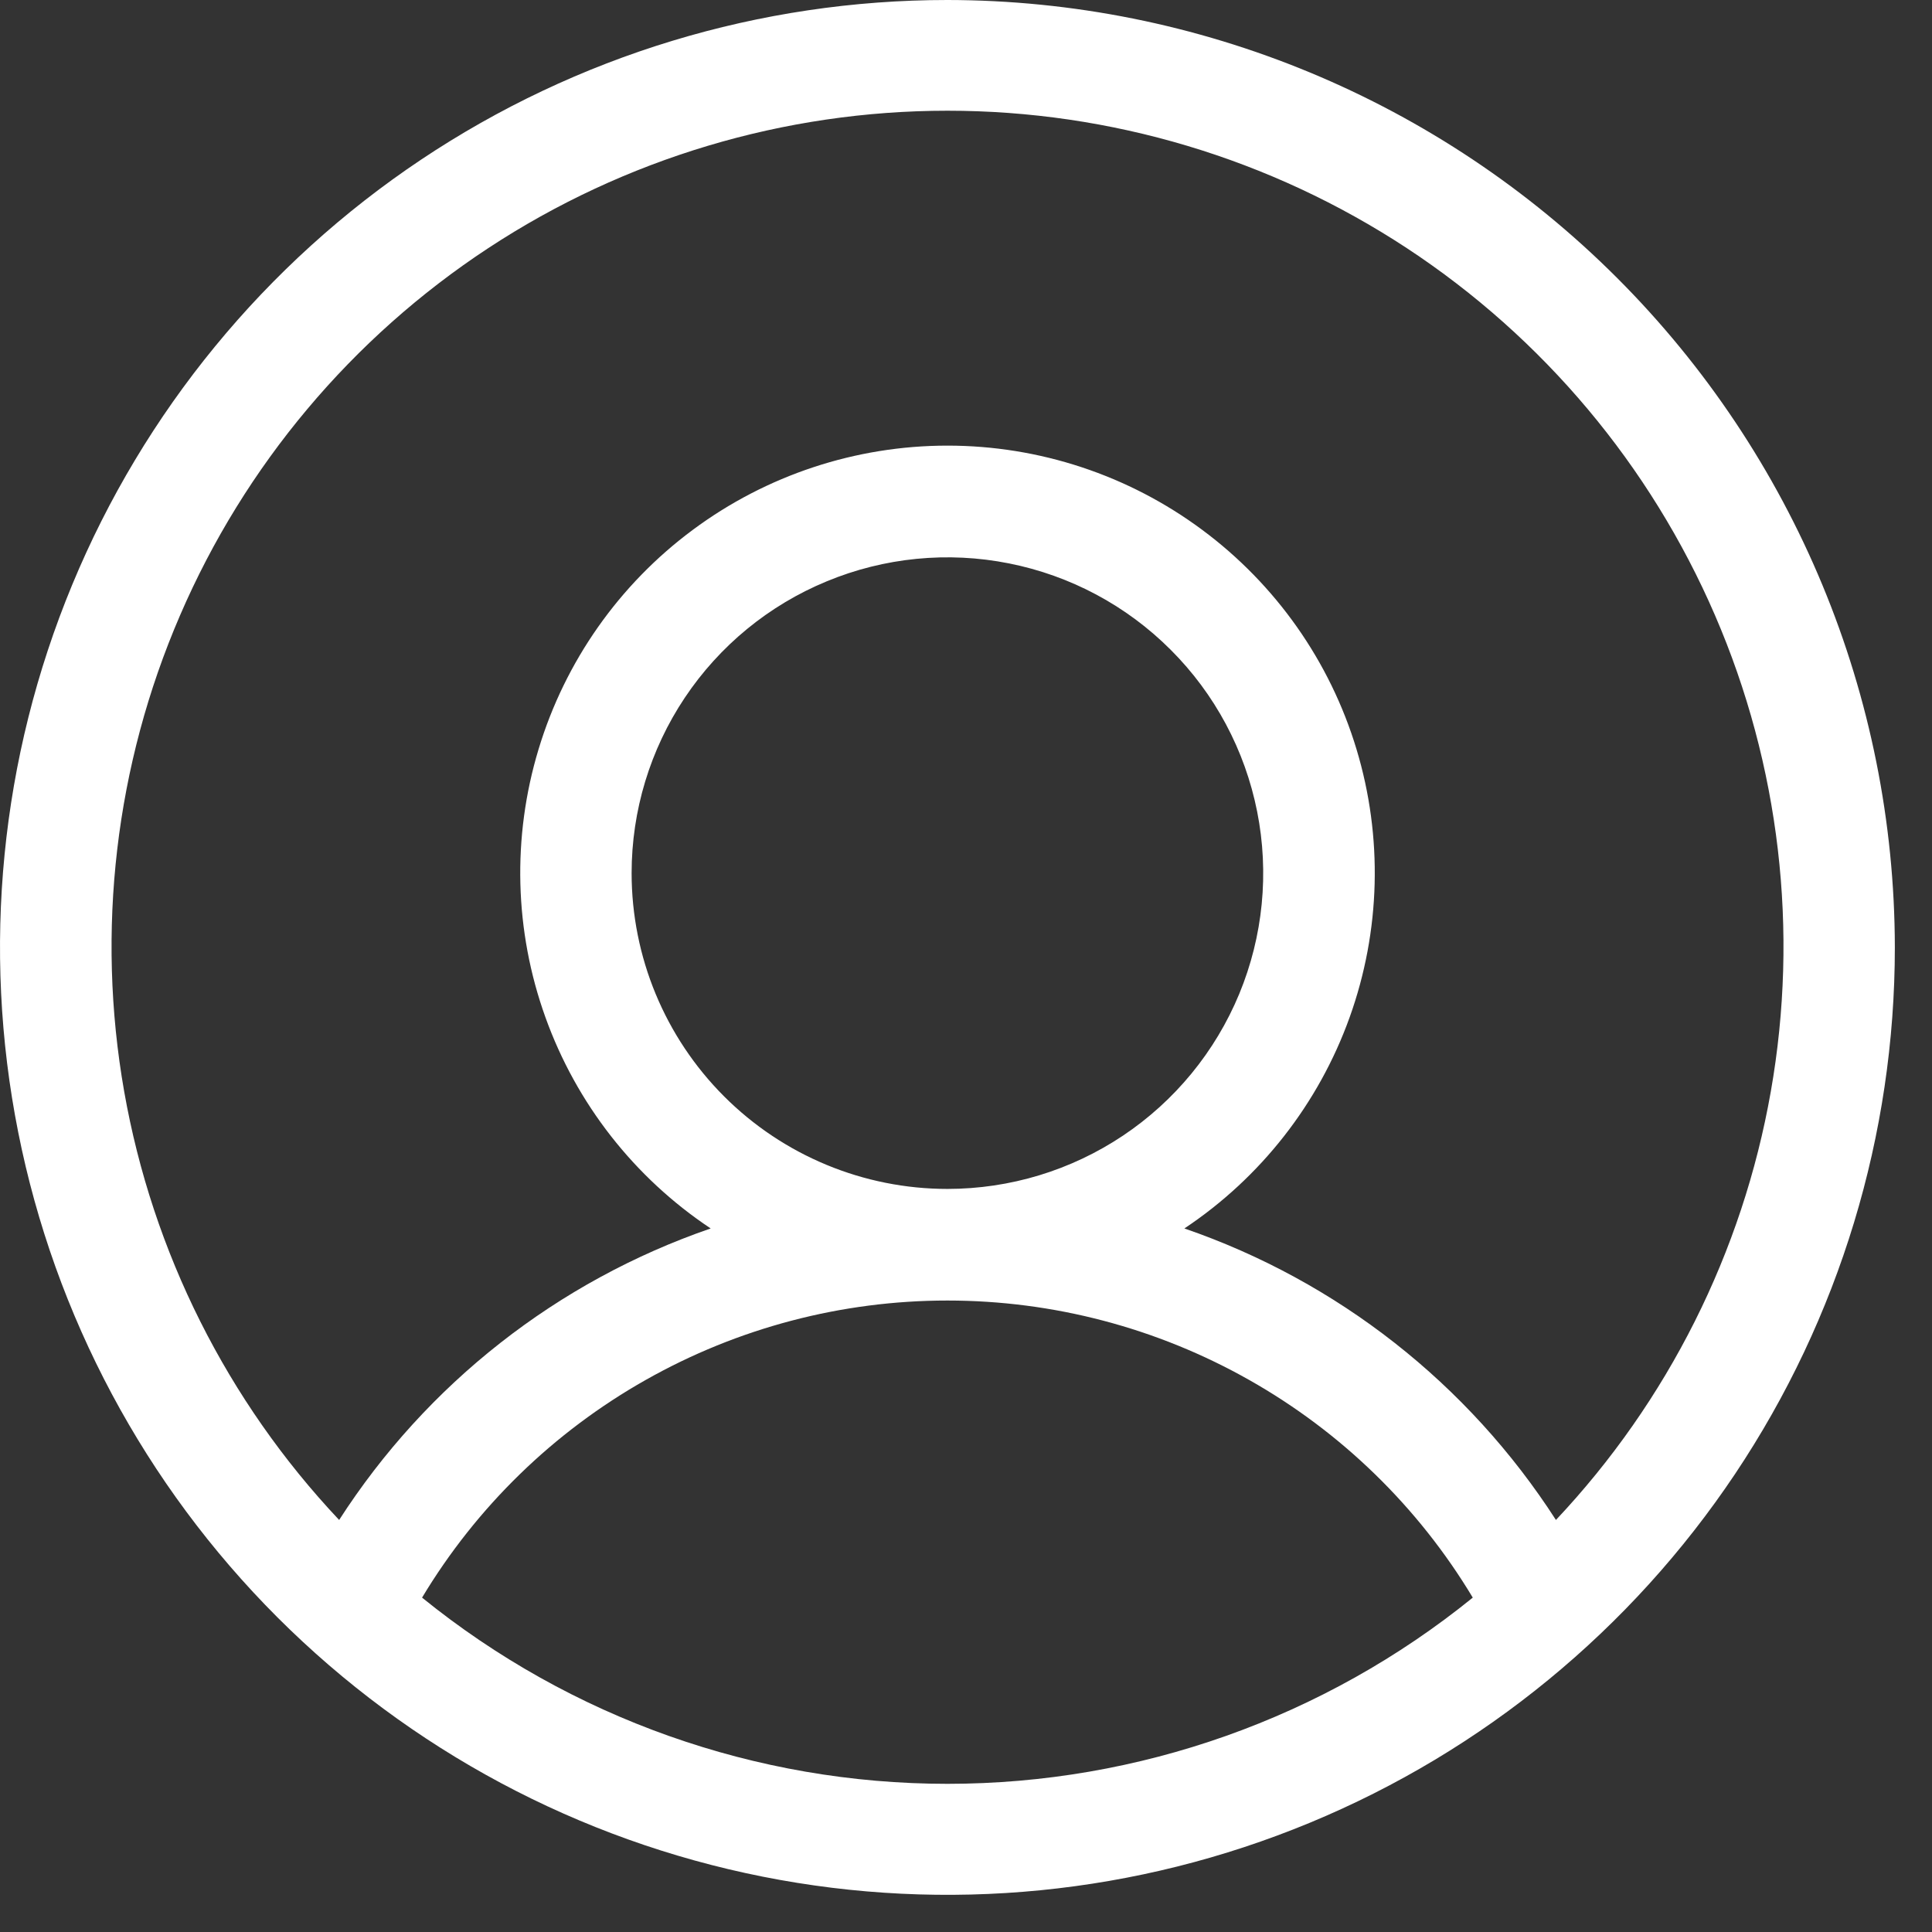 <?xml version="1.0" encoding="UTF-8"?> <svg xmlns="http://www.w3.org/2000/svg" width="26" height="26" viewBox="0 0 26 26" fill="none"><rect x="0" y="0" width="26" height="26" fill="#333333" stroke="none"/> <path d="M12.75 0C10.228 0 7.763 0.748 5.666 2.149C3.57 3.55 1.936 5.541 0.971 7.871C0.006 10.2 -0.247 12.764 0.245 15.237C0.737 17.711 1.951 19.983 3.734 21.766C5.518 23.549 7.789 24.763 10.263 25.255C12.736 25.747 15.3 25.494 17.629 24.529C19.959 23.564 21.95 21.93 23.351 19.834C24.752 17.737 25.5 15.272 25.5 12.75C25.496 9.37 24.151 6.129 21.761 3.739C19.371 1.349 16.13 0.004 12.75 0ZM5.68 21.5C6.413 20.28 7.45 19.271 8.689 18.571C9.928 17.87 11.327 17.502 12.75 17.502C14.173 17.502 15.572 17.87 16.811 18.571C18.05 19.271 19.087 20.28 19.82 21.5C17.82 23.121 15.324 24.006 12.75 24.006C10.176 24.006 7.68 23.121 5.68 21.5ZM8.5 11.75C8.5 10.909 8.749 10.088 9.216 9.389C9.683 8.69 10.347 8.145 11.124 7.824C11.9 7.502 12.755 7.418 13.579 7.582C14.404 7.746 15.161 8.15 15.755 8.745C16.35 9.339 16.754 10.096 16.918 10.921C17.082 11.745 16.998 12.6 16.677 13.376C16.355 14.153 15.81 14.817 15.111 15.284C14.412 15.751 13.591 16 12.75 16C11.623 16 10.542 15.552 9.745 14.755C8.948 13.958 8.5 12.877 8.5 11.75ZM20.939 20.455C19.76 18.623 17.999 17.241 15.939 16.532C16.966 15.848 17.746 14.852 18.163 13.69C18.58 12.528 18.612 11.263 18.255 10.082C17.898 8.9 17.169 7.865 16.178 7.13C15.187 6.394 13.986 5.997 12.751 5.997C11.517 5.997 10.315 6.394 9.324 7.13C8.333 7.865 7.605 8.9 7.248 10.082C6.89 11.263 6.922 12.528 7.34 13.69C7.757 14.852 8.536 15.848 9.564 16.532C7.504 17.241 5.742 18.623 4.564 20.455C3.057 18.856 2.052 16.852 1.671 14.688C1.291 12.525 1.552 10.297 2.423 8.281C3.293 6.264 4.735 4.546 6.571 3.339C8.406 2.133 10.555 1.49 12.751 1.49C14.948 1.49 17.096 2.133 18.932 3.339C20.767 4.546 22.209 6.264 23.08 8.281C23.951 10.297 24.212 12.525 23.831 14.688C23.451 16.852 22.445 18.856 20.939 20.455Z" fill="white"></path> </svg> 